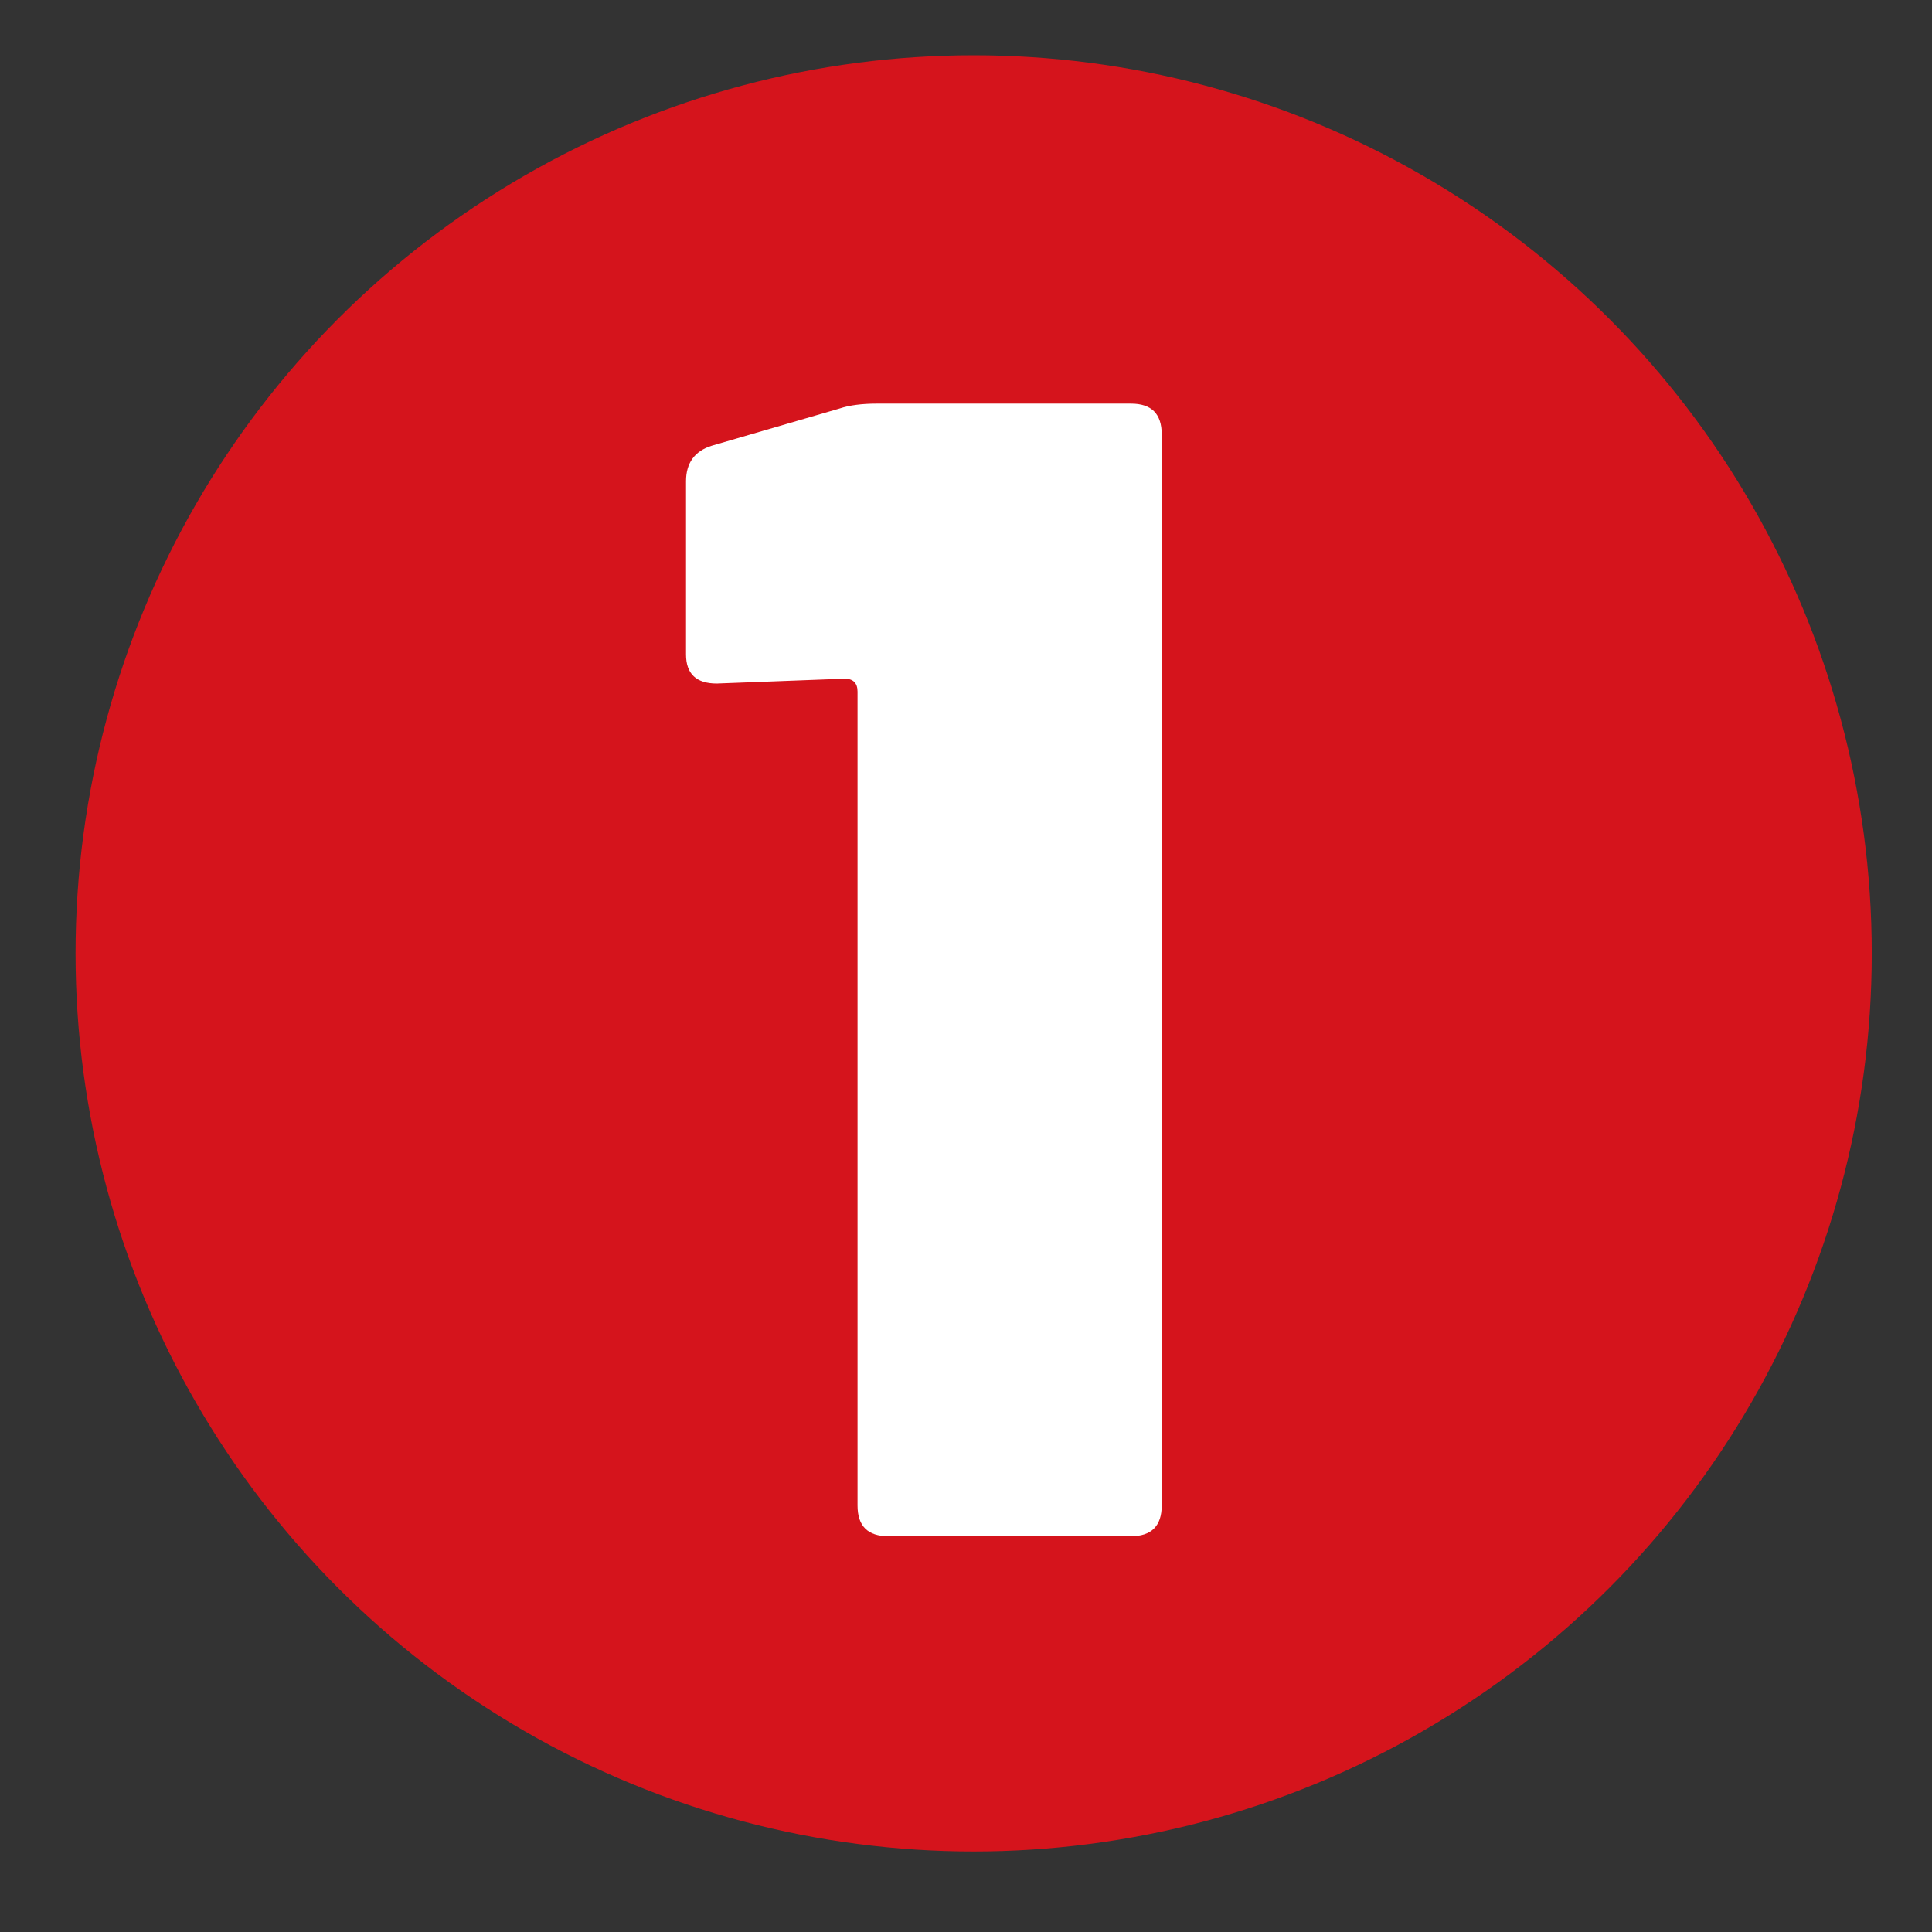 <?xml version="1.0" encoding="UTF-8"?><svg id="Ebene_1" xmlns="http://www.w3.org/2000/svg" viewBox="0 0 155.23 155.23"><rect x="0" y="0" width="155.23" height="155.23" fill="#333333" stroke="none"/><defs><style>.cls-1{fill:#fff;}.cls-2{fill:#d5141c;}</style></defs><circle class="cls-2" cx="78.23" cy="76.6" r="72.16"/><path class="cls-1" d="M70.46,32.43h20.41c1.65,0,2.47.82,2.47,2.47v86.06c0,1.65-.83,2.47-2.47,2.47h-19.5c-1.65,0-2.47-.82-2.47-2.47V55.57c0-.69-.35-1.04-1.04-1.04l-10.27.39c-1.65,0-2.47-.78-2.47-2.34v-13.91c0-1.47.69-2.43,2.08-2.86l10.27-2.99c.78-.26,1.78-.39,2.99-.39Z"/></svg>
